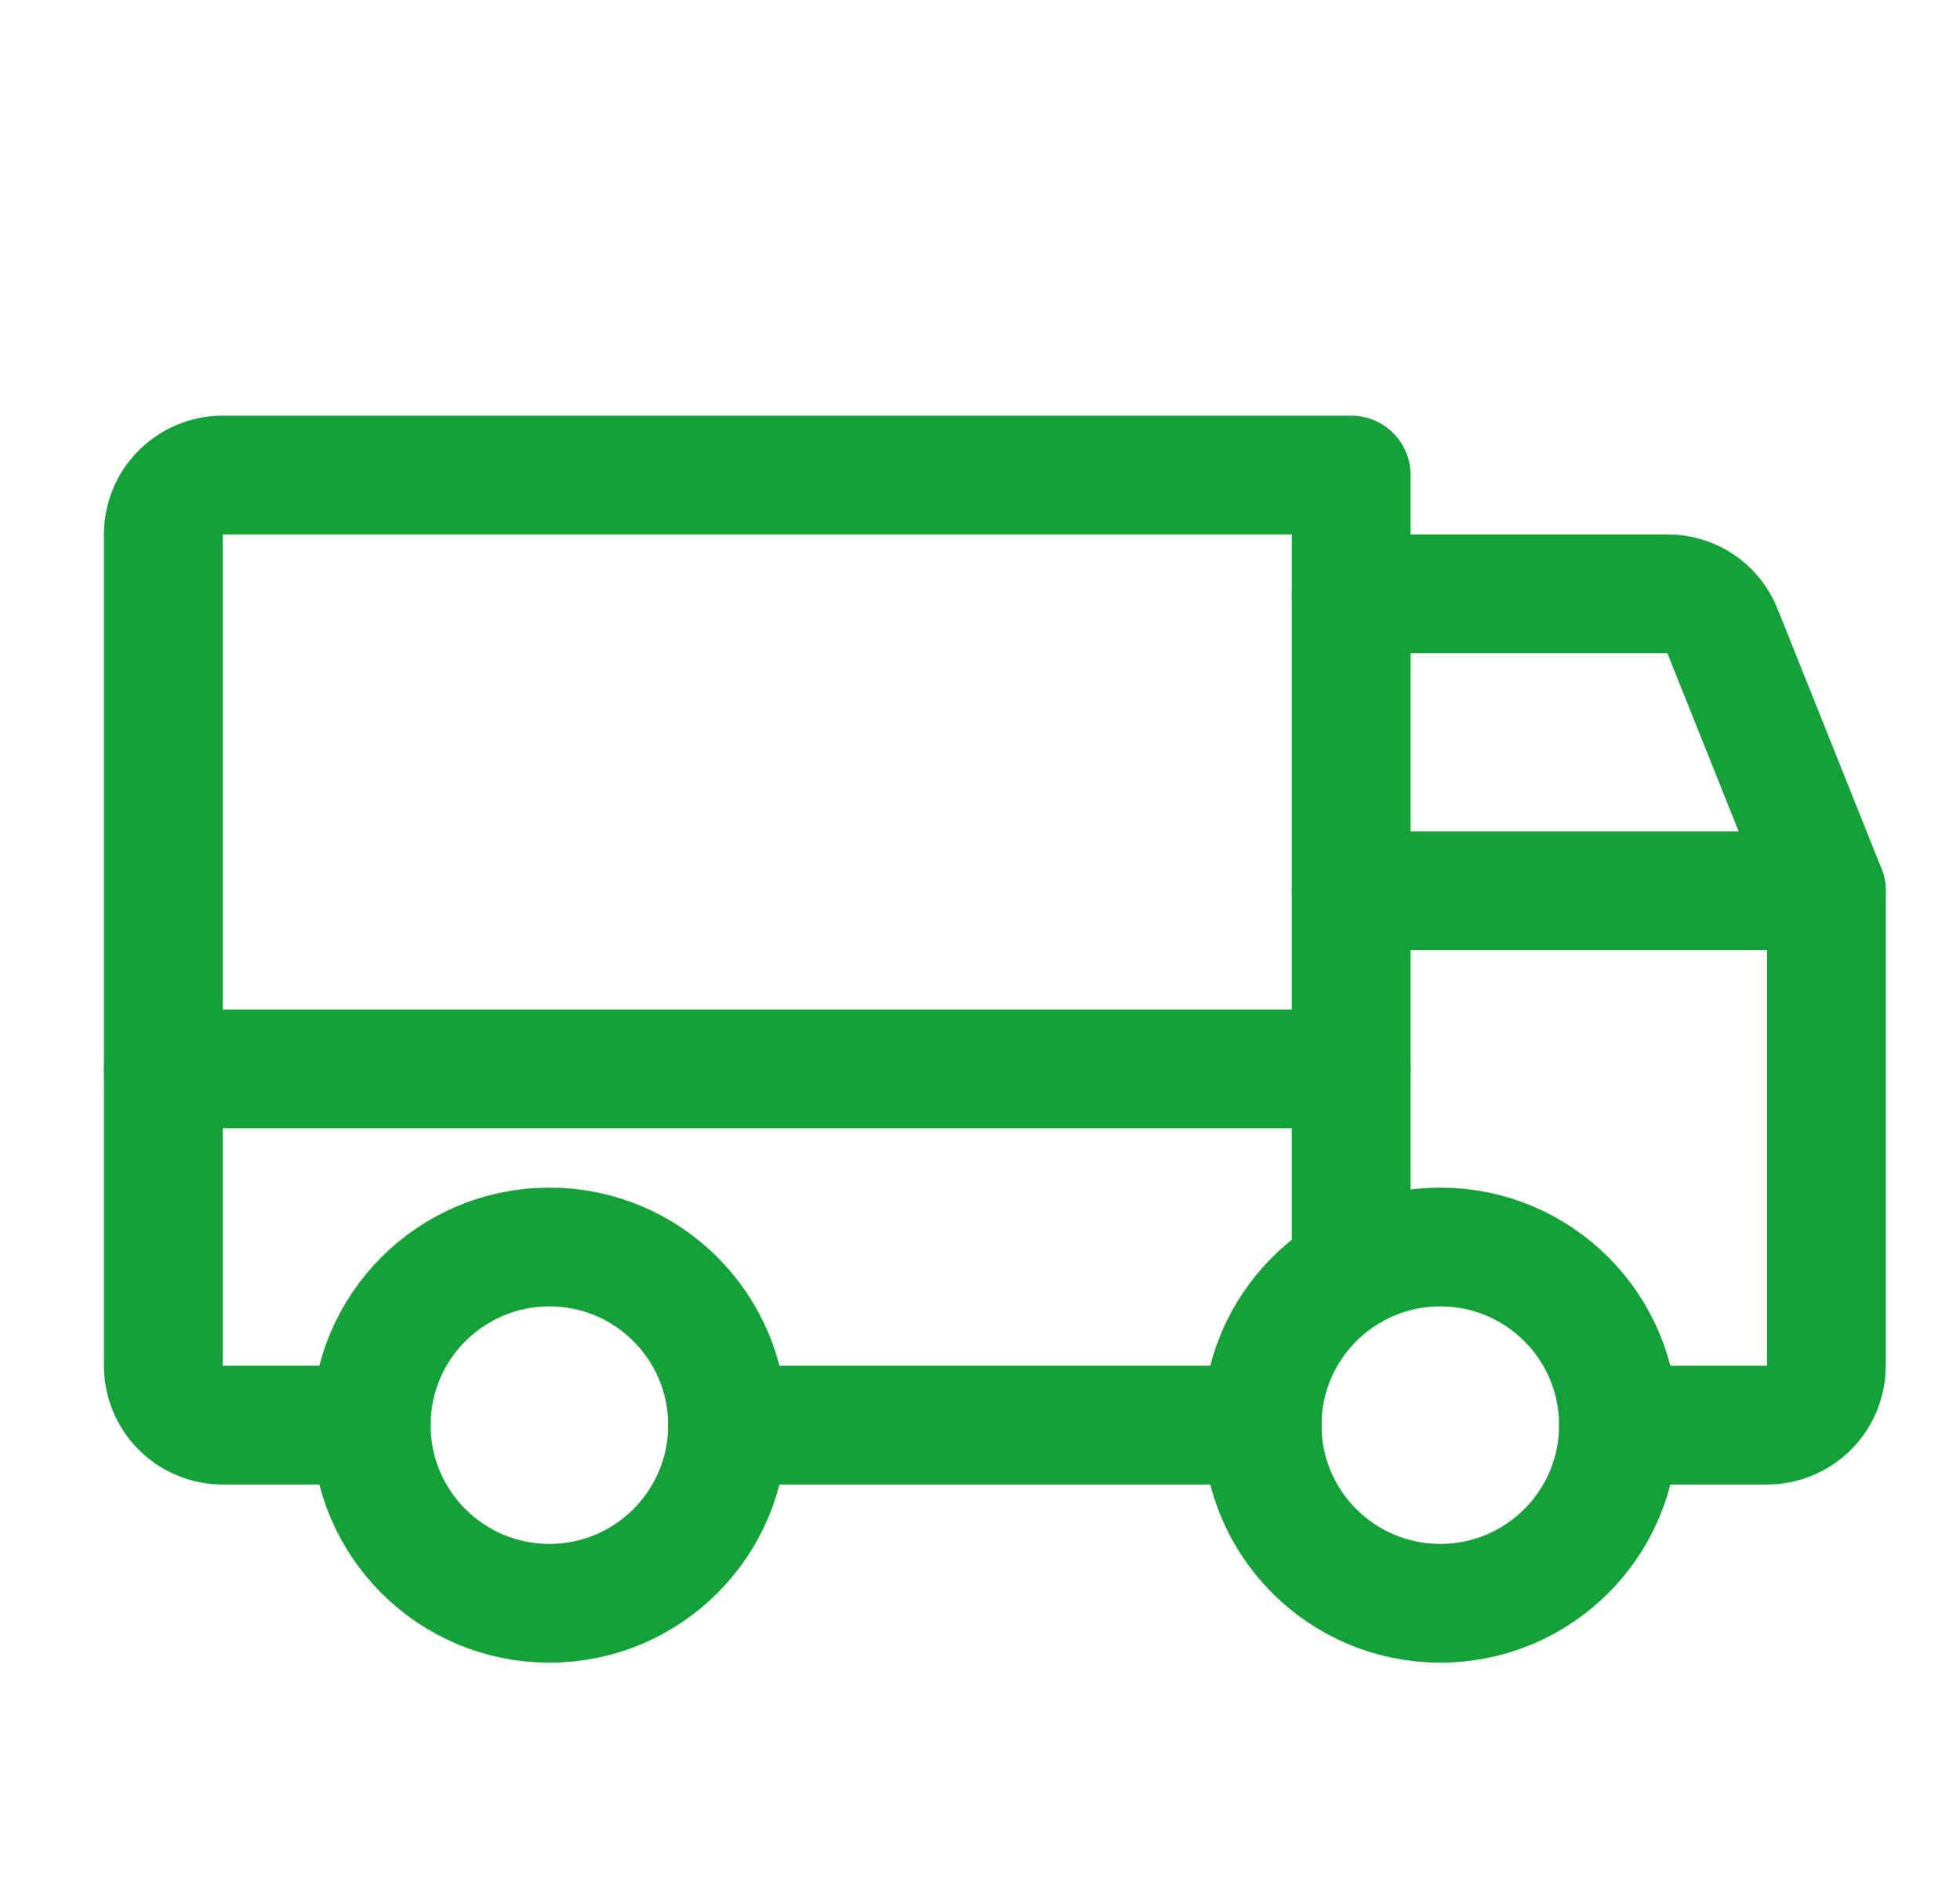 <svg width="33" height="32" viewBox="0 0 33 32" fill="none" xmlns="http://www.w3.org/2000/svg">
<path d="M22.75 10H28.075C28.274 9.999 28.469 10.058 28.634 10.169C28.799 10.281 28.927 10.44 29 10.625L30.75 15" stroke="#14a138" stroke-width="2" stroke-linecap="round" stroke-linejoin="round"/>
<path d="M2.75 18H22.75" stroke="#14a138" stroke-width="2" stroke-linecap="round" stroke-linejoin="round"/>
<path d="M24.25 27C25.907 27 27.25 25.657 27.25 24C27.25 22.343 25.907 21 24.25 21C22.593 21 21.25 22.343 21.25 24C21.25 25.657 22.593 27 24.25 27Z" stroke="#14a138" stroke-width="2" stroke-miterlimit="10"/>
<path d="M9.25 27C10.907 27 12.25 25.657 12.25 24C12.25 22.343 10.907 21 9.25 21C7.593 21 6.25 22.343 6.25 24C6.25 25.657 7.593 27 9.25 27Z" stroke="#14a138" stroke-width="2" stroke-miterlimit="10"/>
<path d="M21.25 24H12.25" stroke="#14a138" stroke-width="2" stroke-linecap="round" stroke-linejoin="round"/>
<path d="M6.25 24H3.75C3.485 24 3.23 23.895 3.043 23.707C2.855 23.52 2.75 23.265 2.75 23V9C2.75 8.735 2.855 8.48 3.043 8.293C3.23 8.105 3.485 8 3.75 8H22.75V21.4" stroke="#14a138" stroke-width="2" stroke-linecap="round" stroke-linejoin="round"/>
<path d="M22.75 15H30.75V23C30.75 23.265 30.645 23.52 30.457 23.707C30.27 23.895 30.015 24 29.75 24H27.25" stroke="#14a138" stroke-width="2" stroke-linecap="round" stroke-linejoin="round"/>
</svg>

